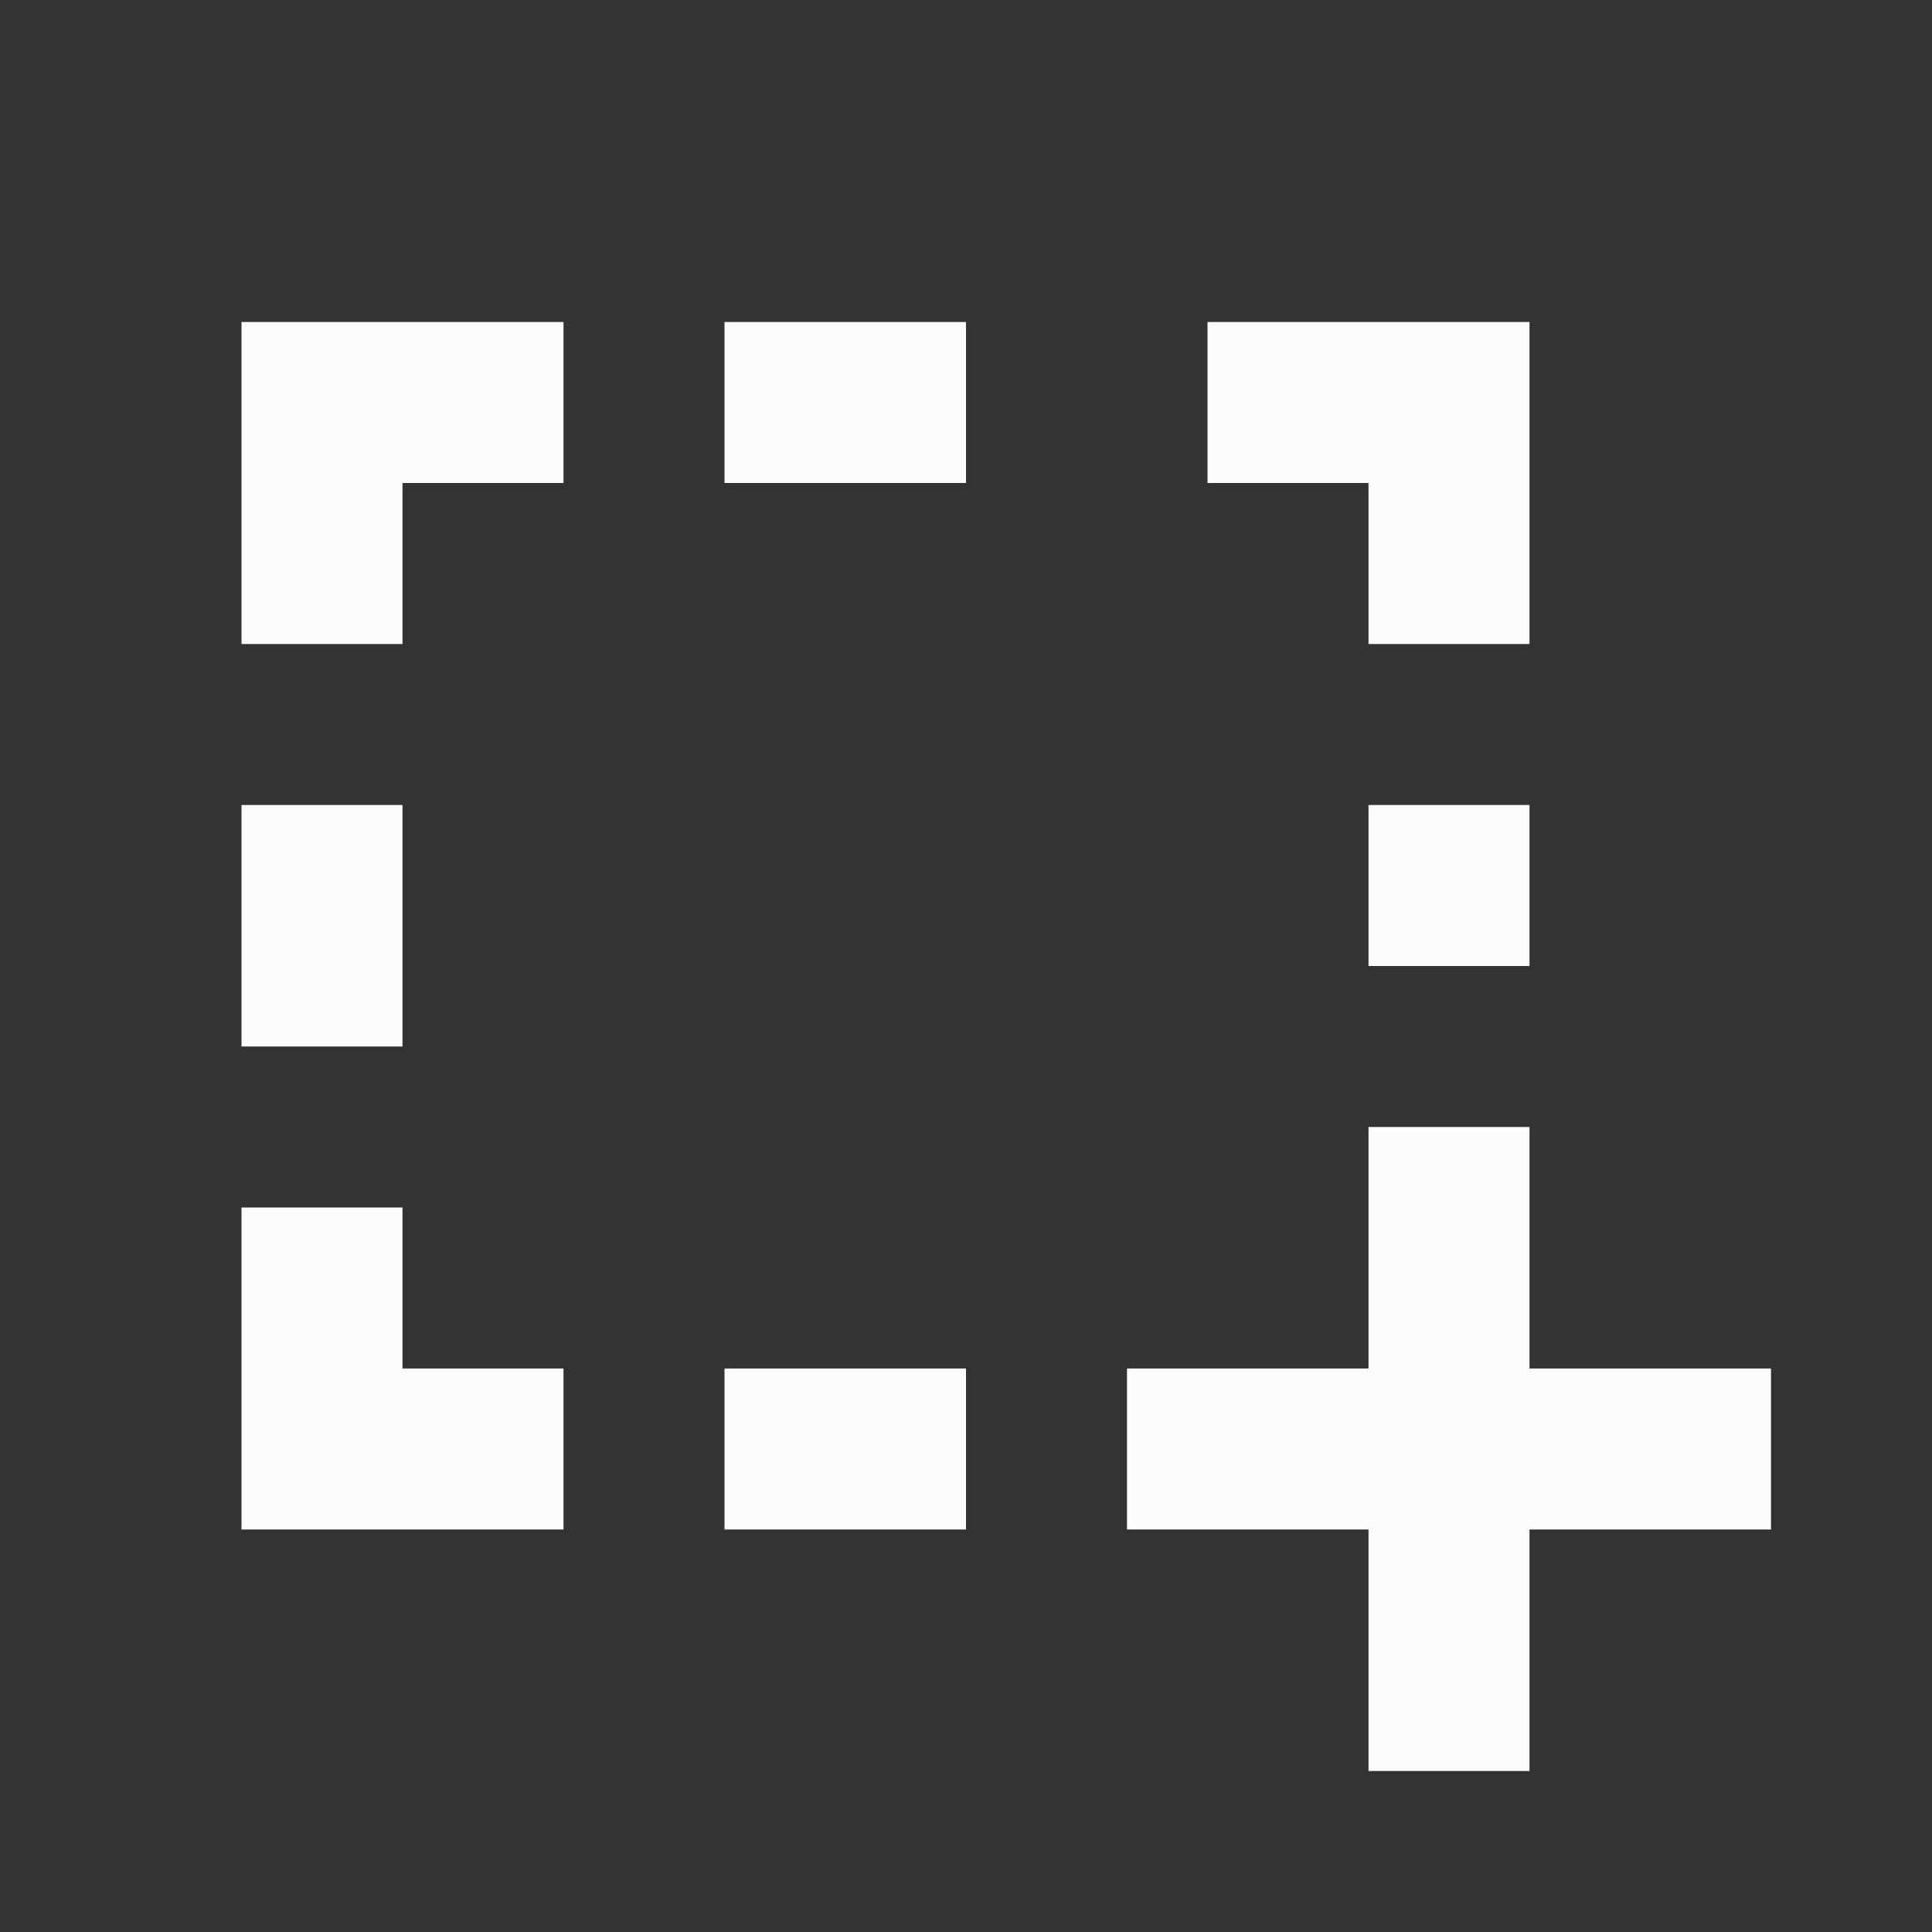 <svg fill="#fcfcfc" xmlns="http://www.w3.org/2000/svg" id="mdi-selection-drag" viewBox="0 0 24 24"><rect x="0" y="0" width="24" height="24" fill="#333333" stroke="none"/><path d="M14,17H17V14H19V17H22V19H19V22H17V19H14V17M12,17V19H9V17H12M7,17V19H3V15H5V17H7M3,13V10H5V13H3M3,8V4H7V6H5V8H3M9,4H12V6H9V4M15,4H19V8H17V6H15V4M19,10V12H17V10H19Z" /></svg>